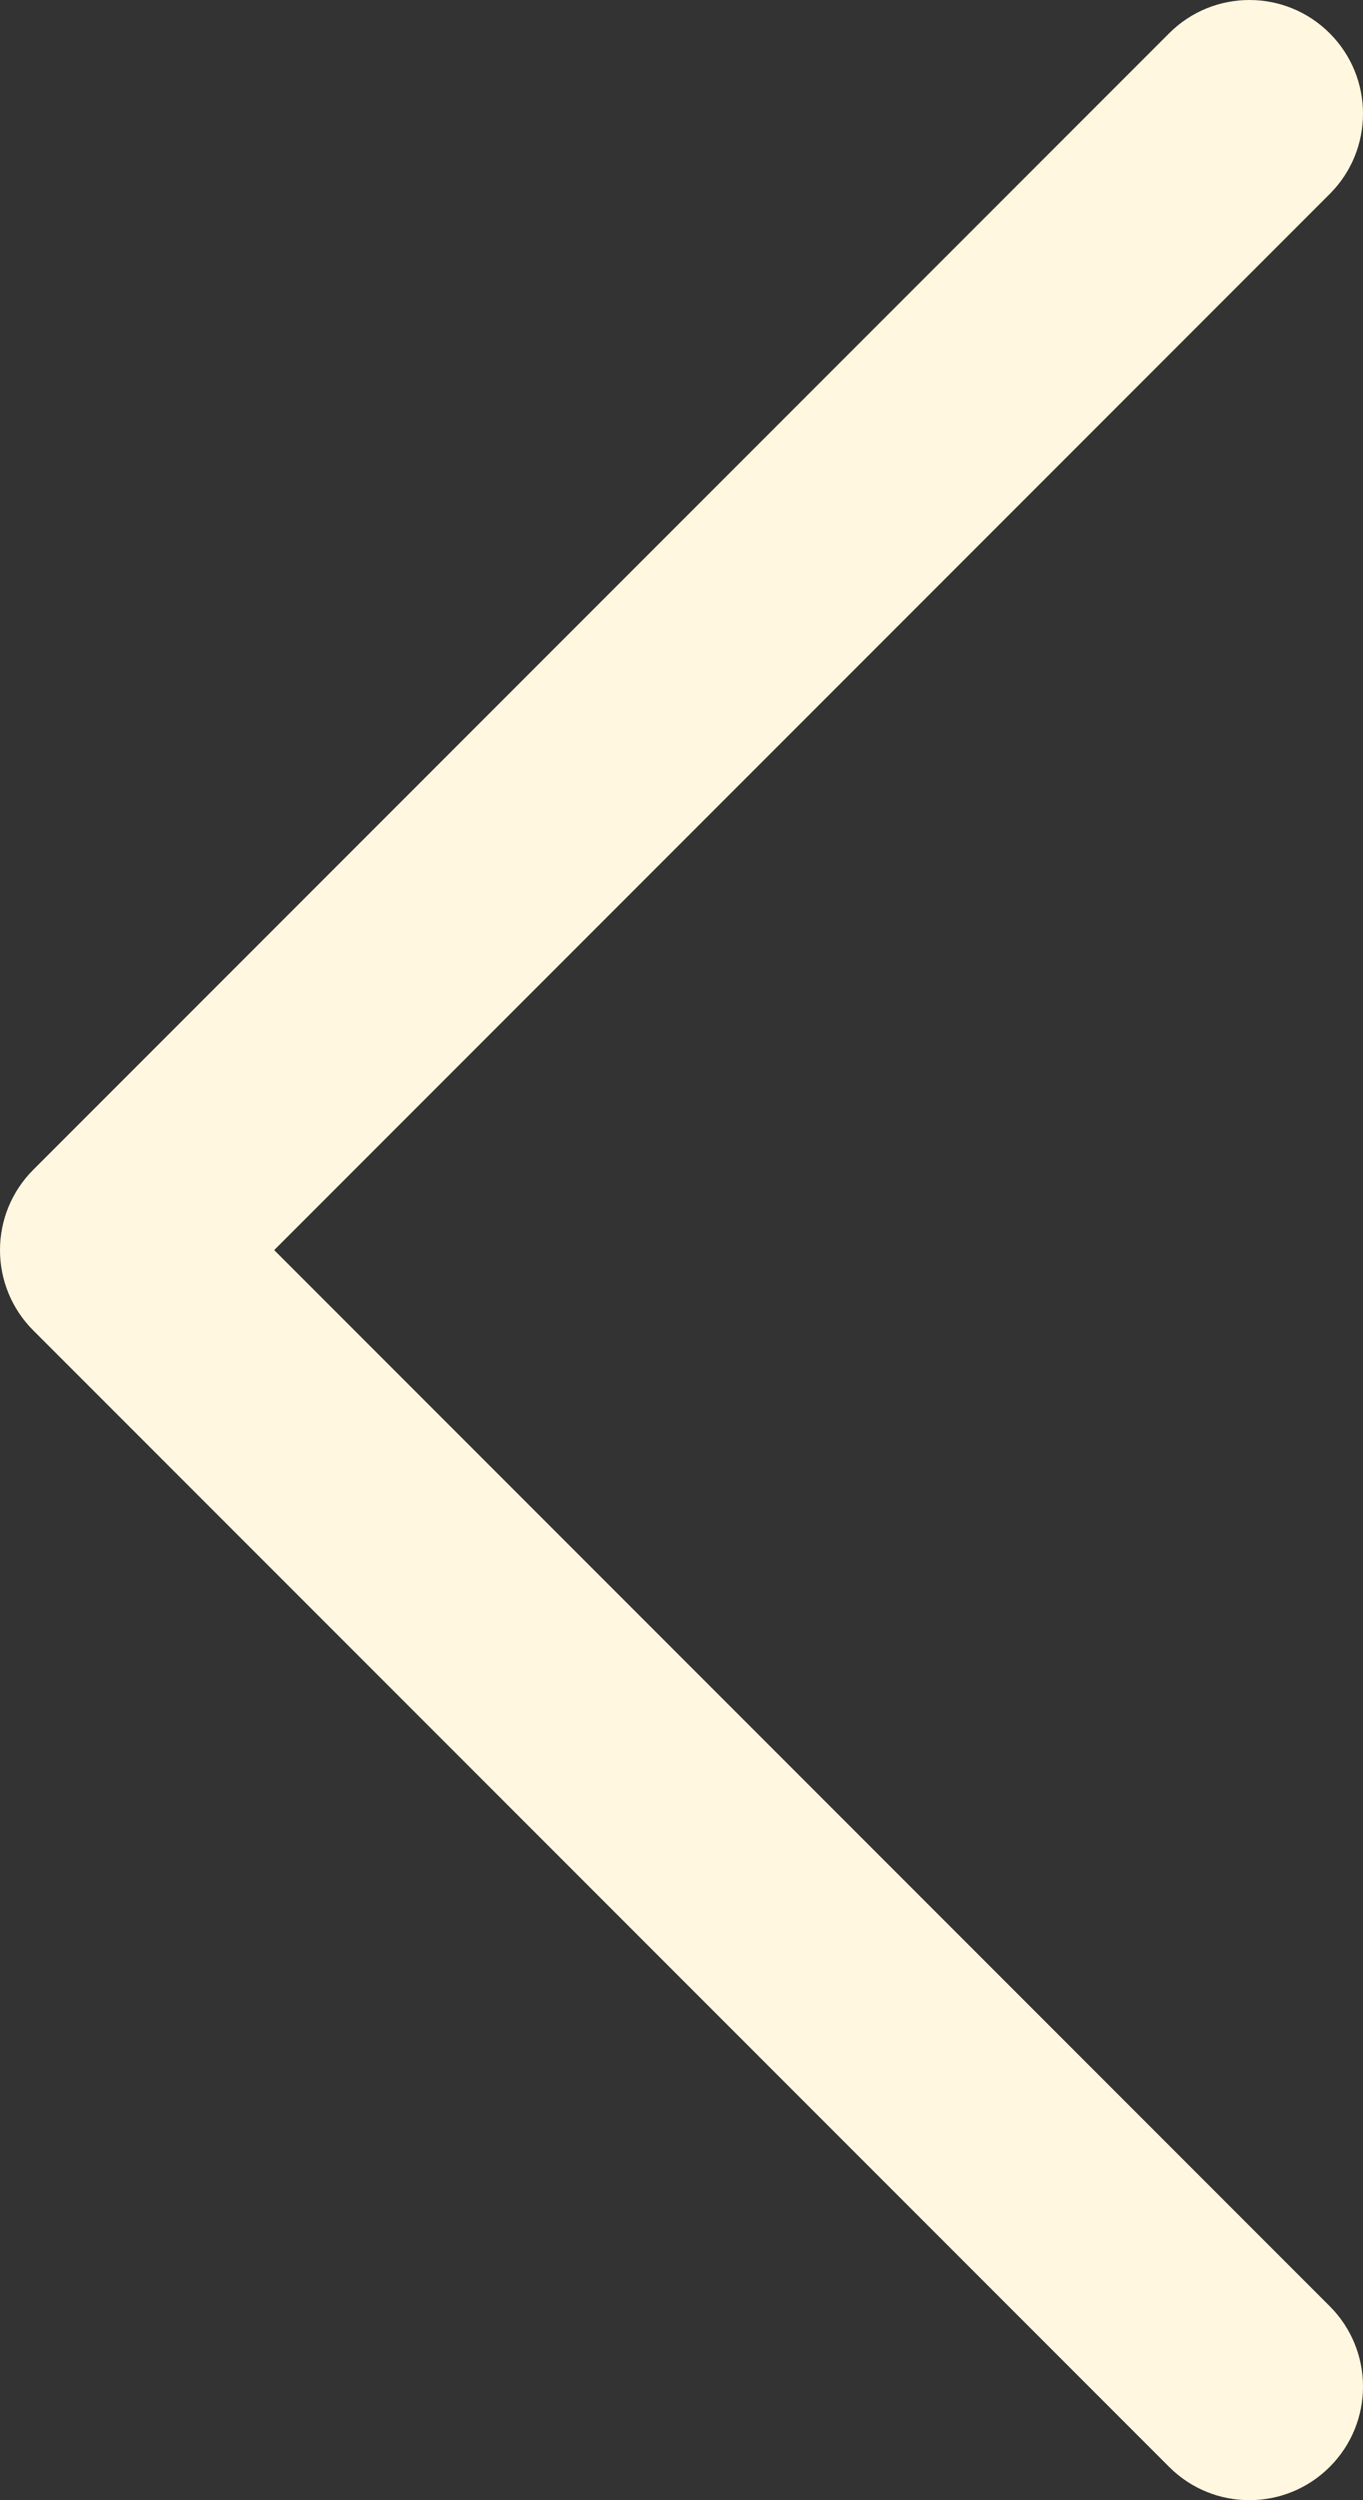 <svg width="192" height="352" viewBox="0 0 192 352" fill="none" xmlns="http://www.w3.org/2000/svg">
<rect x="0" y="0" width="192" height="352" fill="#333333" stroke="none"/>
<path d="M-0 176.001C-0.002 173.9 0.411 171.819 1.215 169.878C2.02 167.936 3.2 166.173 4.688 164.689L164.688 4.689C170.94 -1.563 181.064 -1.563 187.312 4.689C193.56 10.941 193.564 21.065 187.312 27.313L38.624 176.001L187.312 324.689C193.564 330.941 193.564 341.065 187.312 347.313C181.06 353.561 170.936 353.565 164.688 347.313L4.688 187.313C3.2 185.829 2.02 184.066 1.215 182.125C0.411 180.184 -0.002 178.103 -0 176.001Z" fill="#FFF7DF"/>
</svg>
